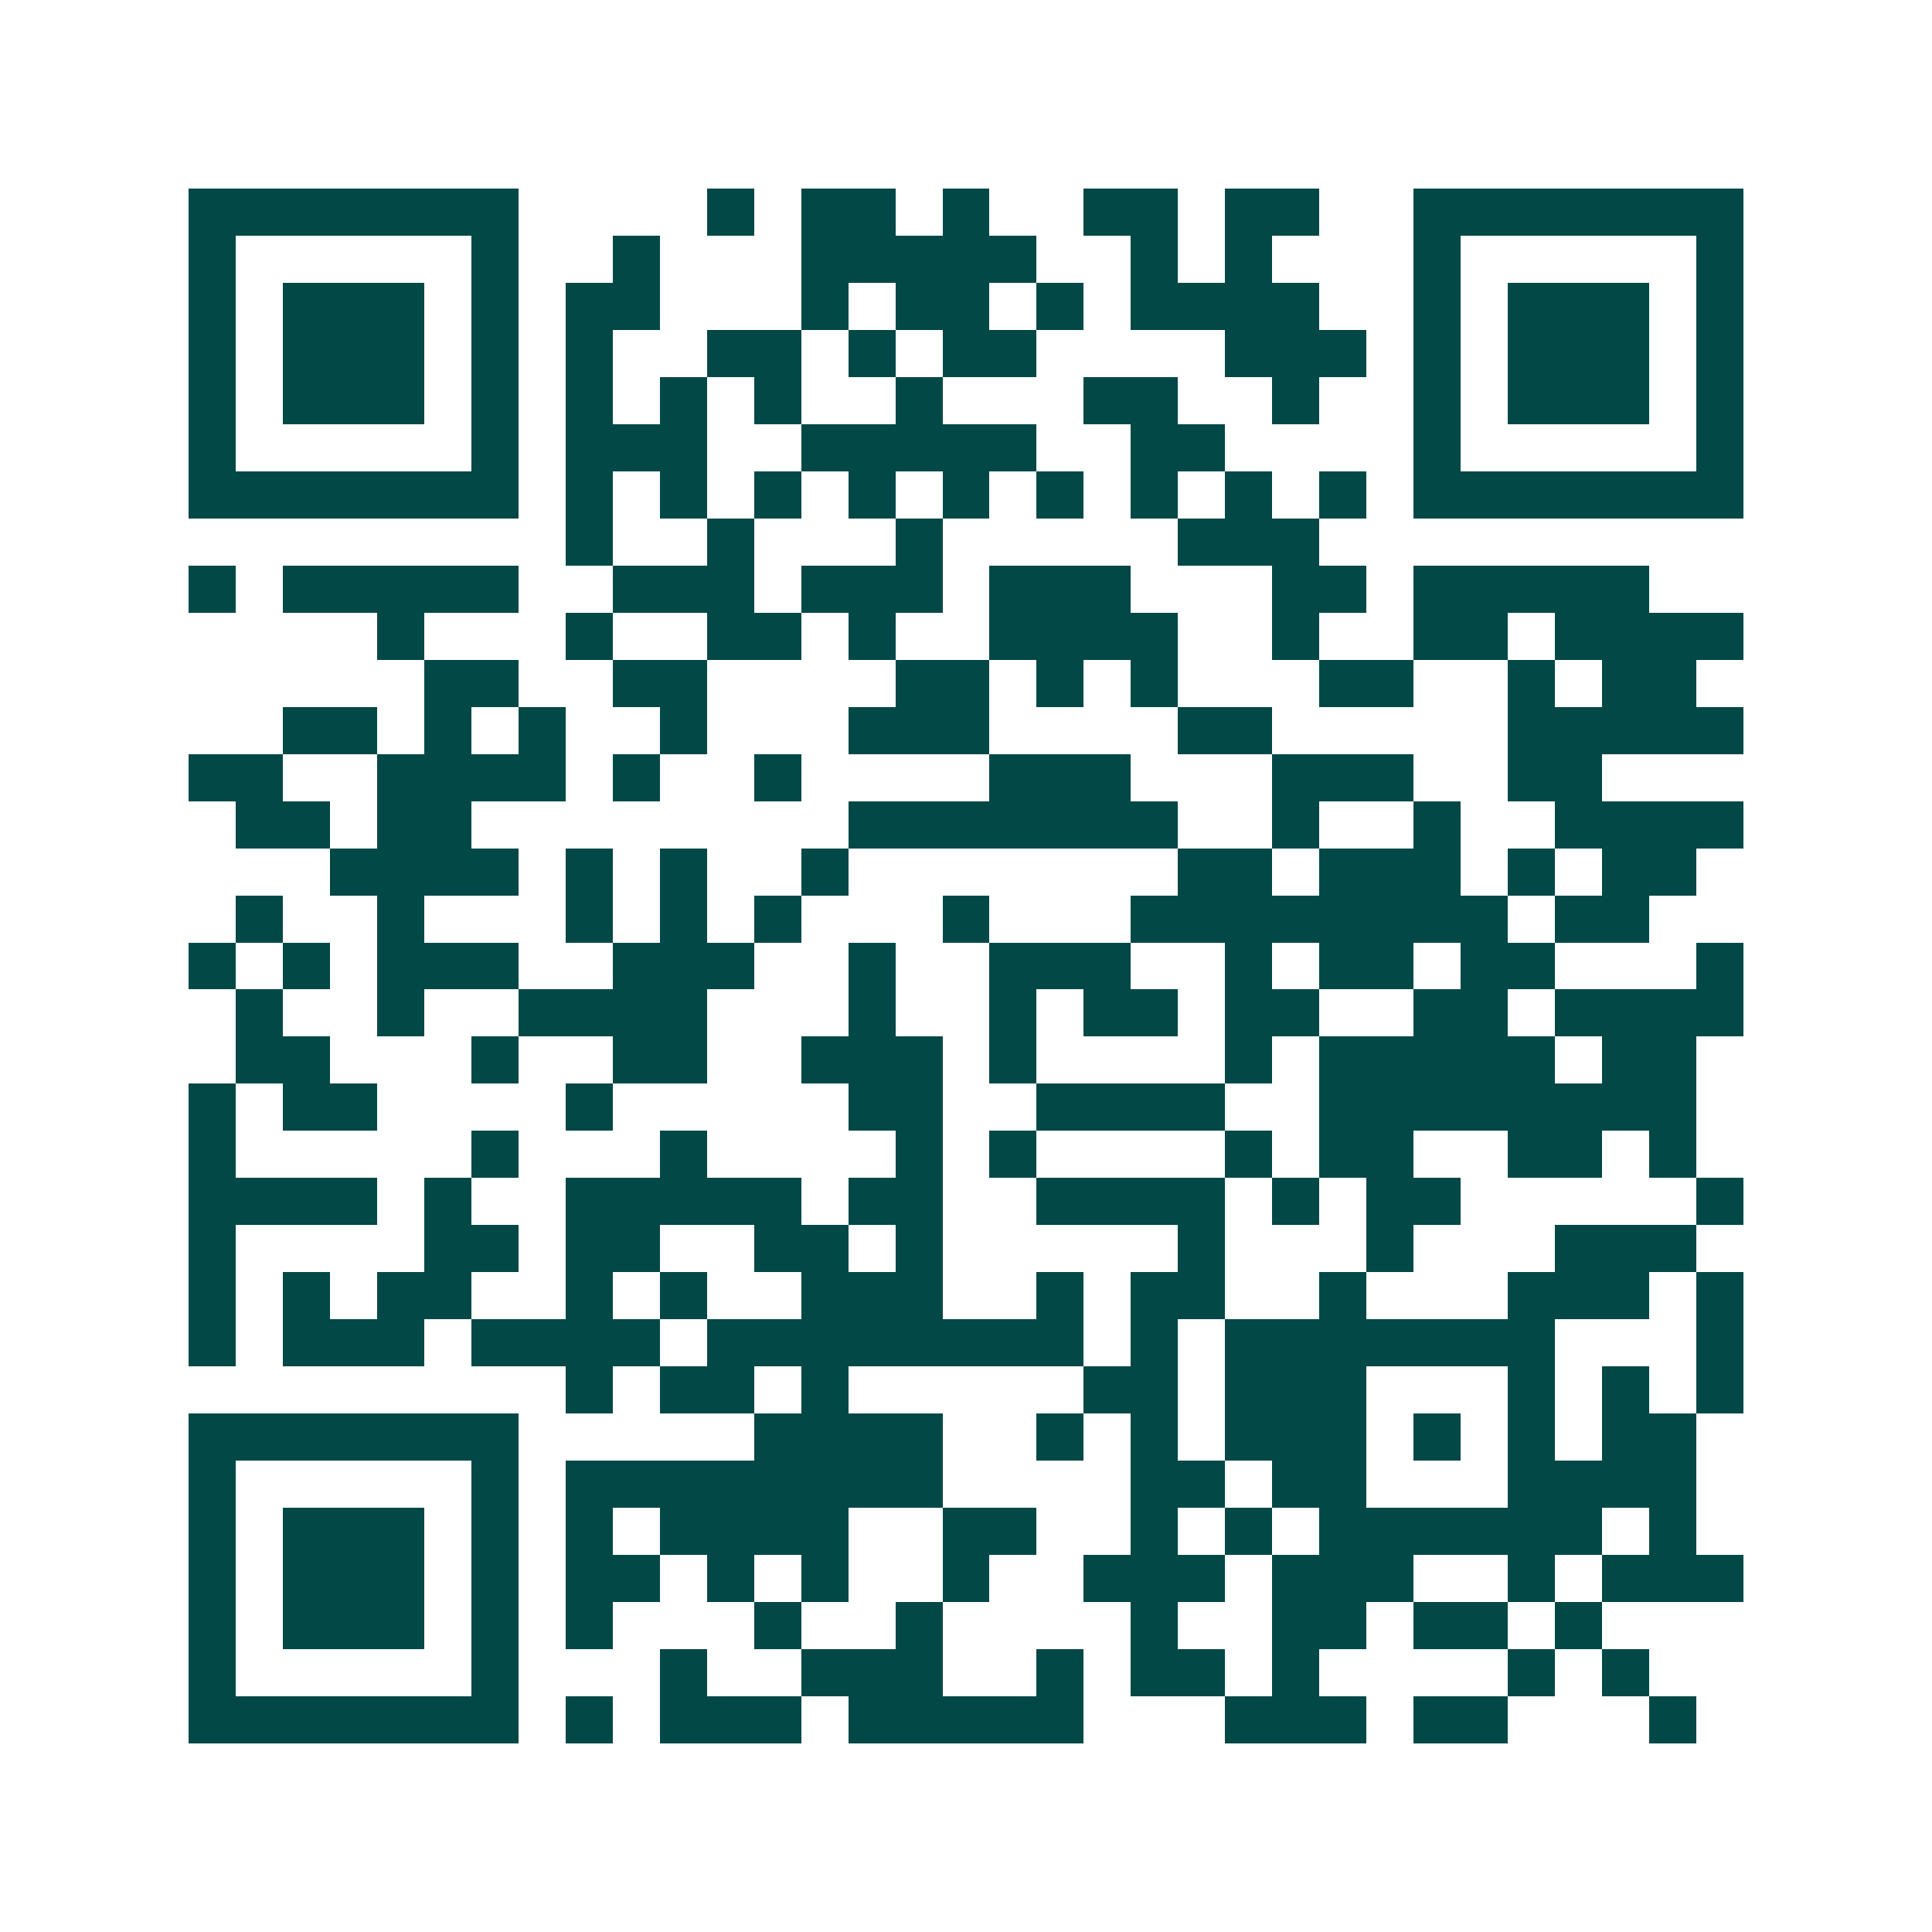 <svg xmlns="http://www.w3.org/2000/svg" width="200" height="200" viewBox="0 0 41 41" shape-rendering="crispEdges"><path fill="#ffffff" d="M0 0h41v41H0z"/><path stroke="#014847" d="M4 4.5h7m4 0h1m1 0h2m1 0h1m2 0h2m1 0h2m2 0h7M4 5.5h1m5 0h1m2 0h1m3 0h5m2 0h1m1 0h1m3 0h1m5 0h1M4 6.5h1m1 0h3m1 0h1m1 0h2m3 0h1m1 0h2m1 0h1m1 0h4m2 0h1m1 0h3m1 0h1M4 7.5h1m1 0h3m1 0h1m1 0h1m2 0h2m1 0h1m1 0h2m4 0h3m1 0h1m1 0h3m1 0h1M4 8.5h1m1 0h3m1 0h1m1 0h1m1 0h1m1 0h1m2 0h1m3 0h2m2 0h1m2 0h1m1 0h3m1 0h1M4 9.5h1m5 0h1m1 0h3m2 0h5m2 0h2m4 0h1m5 0h1M4 10.5h7m1 0h1m1 0h1m1 0h1m1 0h1m1 0h1m1 0h1m1 0h1m1 0h1m1 0h1m1 0h7M12 11.5h1m2 0h1m3 0h1m5 0h3M4 12.5h1m1 0h5m2 0h3m1 0h3m1 0h3m3 0h2m1 0h5M8 13.5h1m3 0h1m2 0h2m1 0h1m2 0h4m2 0h1m2 0h2m1 0h4M9 14.5h2m2 0h2m4 0h2m1 0h1m1 0h1m3 0h2m2 0h1m1 0h2M6 15.5h2m1 0h1m1 0h1m2 0h1m3 0h3m4 0h2m5 0h5M4 16.5h2m2 0h4m1 0h1m2 0h1m4 0h3m3 0h3m2 0h2M5 17.5h2m1 0h2m8 0h7m2 0h1m2 0h1m2 0h4M7 18.5h4m1 0h1m1 0h1m2 0h1m7 0h2m1 0h3m1 0h1m1 0h2M5 19.5h1m2 0h1m3 0h1m1 0h1m1 0h1m3 0h1m3 0h8m1 0h2M4 20.5h1m1 0h1m1 0h3m2 0h3m2 0h1m2 0h3m2 0h1m1 0h2m1 0h2m3 0h1M5 21.5h1m2 0h1m2 0h4m3 0h1m2 0h1m1 0h2m1 0h2m2 0h2m1 0h4M5 22.5h2m3 0h1m2 0h2m2 0h3m1 0h1m4 0h1m1 0h5m1 0h2M4 23.5h1m1 0h2m4 0h1m5 0h2m2 0h4m2 0h8M4 24.5h1m5 0h1m3 0h1m4 0h1m1 0h1m4 0h1m1 0h2m2 0h2m1 0h1M4 25.5h4m1 0h1m2 0h5m1 0h2m2 0h4m1 0h1m1 0h2m5 0h1M4 26.5h1m4 0h2m1 0h2m2 0h2m1 0h1m5 0h1m3 0h1m3 0h3M4 27.5h1m1 0h1m1 0h2m2 0h1m1 0h1m2 0h3m2 0h1m1 0h2m2 0h1m3 0h3m1 0h1M4 28.5h1m1 0h3m1 0h4m1 0h8m1 0h1m1 0h7m3 0h1M12 29.5h1m1 0h2m1 0h1m5 0h2m1 0h3m3 0h1m1 0h1m1 0h1M4 30.5h7m5 0h4m2 0h1m1 0h1m1 0h3m1 0h1m1 0h1m1 0h2M4 31.5h1m5 0h1m1 0h8m4 0h2m1 0h2m3 0h4M4 32.5h1m1 0h3m1 0h1m1 0h1m1 0h4m2 0h2m2 0h1m1 0h1m1 0h6m1 0h1M4 33.5h1m1 0h3m1 0h1m1 0h2m1 0h1m1 0h1m2 0h1m2 0h3m1 0h3m2 0h1m1 0h3M4 34.5h1m1 0h3m1 0h1m1 0h1m3 0h1m2 0h1m4 0h1m2 0h2m1 0h2m1 0h1M4 35.5h1m5 0h1m3 0h1m2 0h3m2 0h1m1 0h2m1 0h1m4 0h1m1 0h1M4 36.5h7m1 0h1m1 0h3m1 0h5m3 0h3m1 0h2m3 0h1"/></svg>
